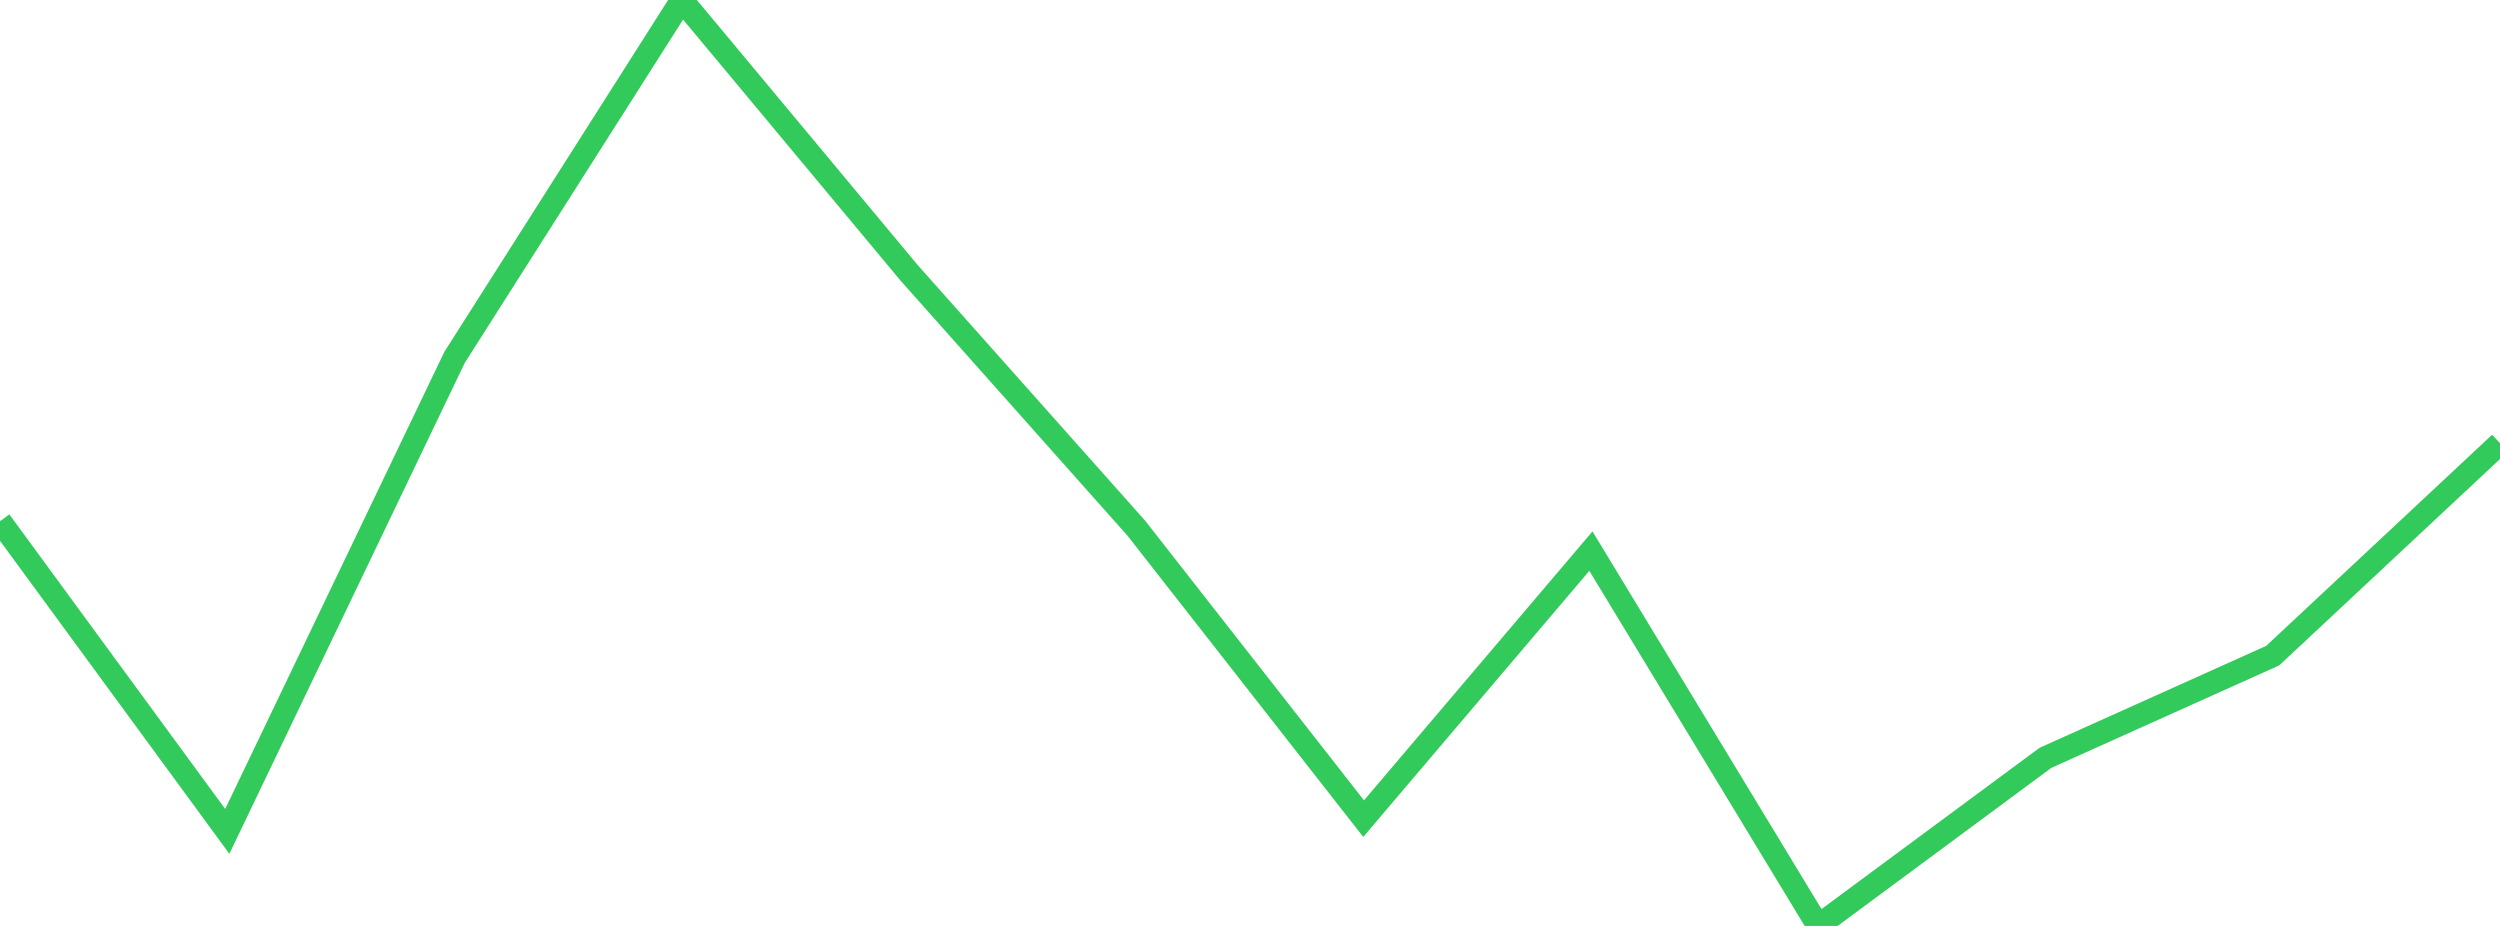 <?xml version="1.0" standalone="no"?>
<!DOCTYPE svg PUBLIC "-//W3C//DTD SVG 1.1//EN" "http://www.w3.org/Graphics/SVG/1.1/DTD/svg11.dtd">

<svg width="135" height="50" viewBox="0 0 135 50" preserveAspectRatio="none" 
  xmlns="http://www.w3.org/2000/svg"
  xmlns:xlink="http://www.w3.org/1999/xlink">


<polyline points="0.0, 28.145 12.273, 44.895 24.545, 19.3 36.818, 0.0 49.091, 14.732 61.364, 28.526 73.636, 44.206 85.909, 29.76 98.182, 50.0 110.455, 40.922 122.727, 35.404 135.0, 23.933" fill="none" stroke="#32ca5b" stroke-width="1.25"/>

</svg>